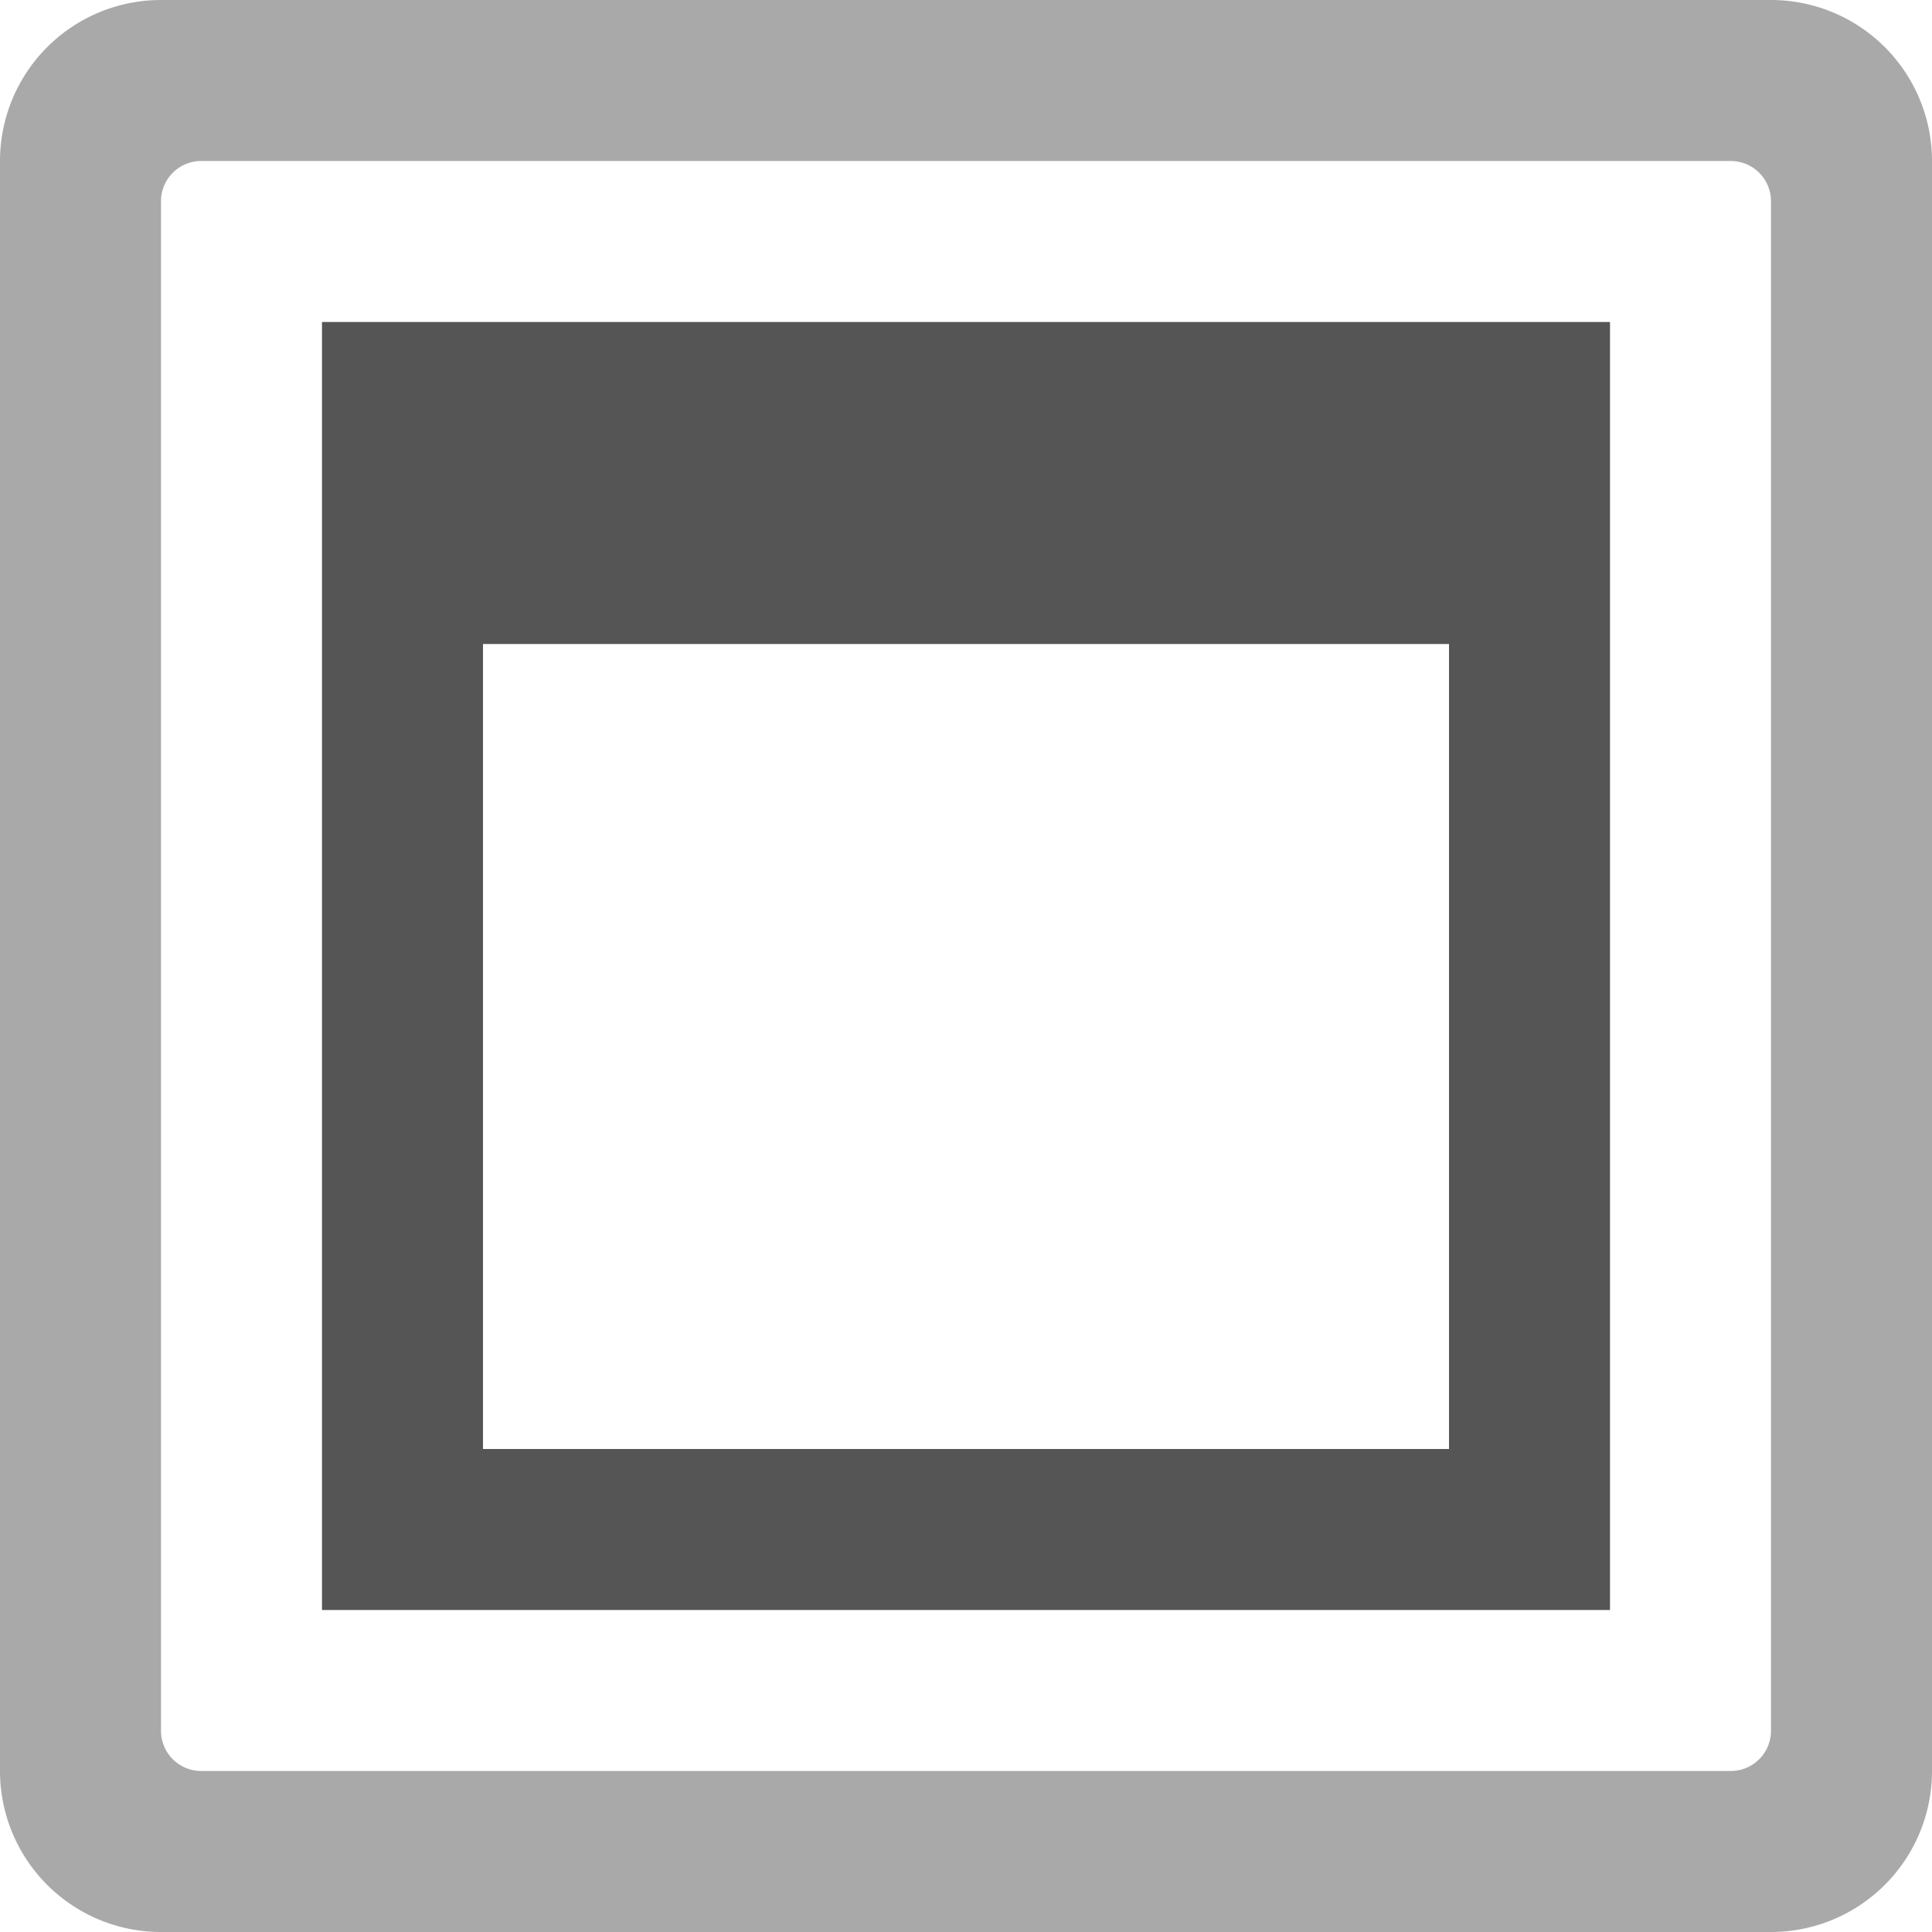 <?xml version="1.0" encoding="UTF-8" standalone="no"?>
<svg xmlns:svg="http://www.w3.org/2000/svg" xmlns="http://www.w3.org/2000/svg" width="12" height="12" viewBox="0 0 12 12" version="1.1">
  <path style="fill:#555555;fill-opacity:0.5" d="m 0,1 v 10 a 1,1 45 0 0 1,1 h 10 a 1,1 135 0 0 1,-1 V 1 A 1,1 45 0 0 11,0 H 1 A 1,1 135 0 0 0,1 Z m 1.25,0 h 9.5 A 0.25,0.25 45 0 1 11,1.25 v 9.5 A 0.25,0.25 135 0 1 10.75,11 H 1.25 A 0.25,0.25 45 0 1 1,10.75 V 1.25 A 0.25,0.25 135 0 1 1.25,1 Z"/>
  <path style="fill:#555555;fill-opacity:1"   d="m 2,2 v 8 h 8 V 2 Z M 3,4 H 9 V 9 H 3 Z"/>
</svg>
